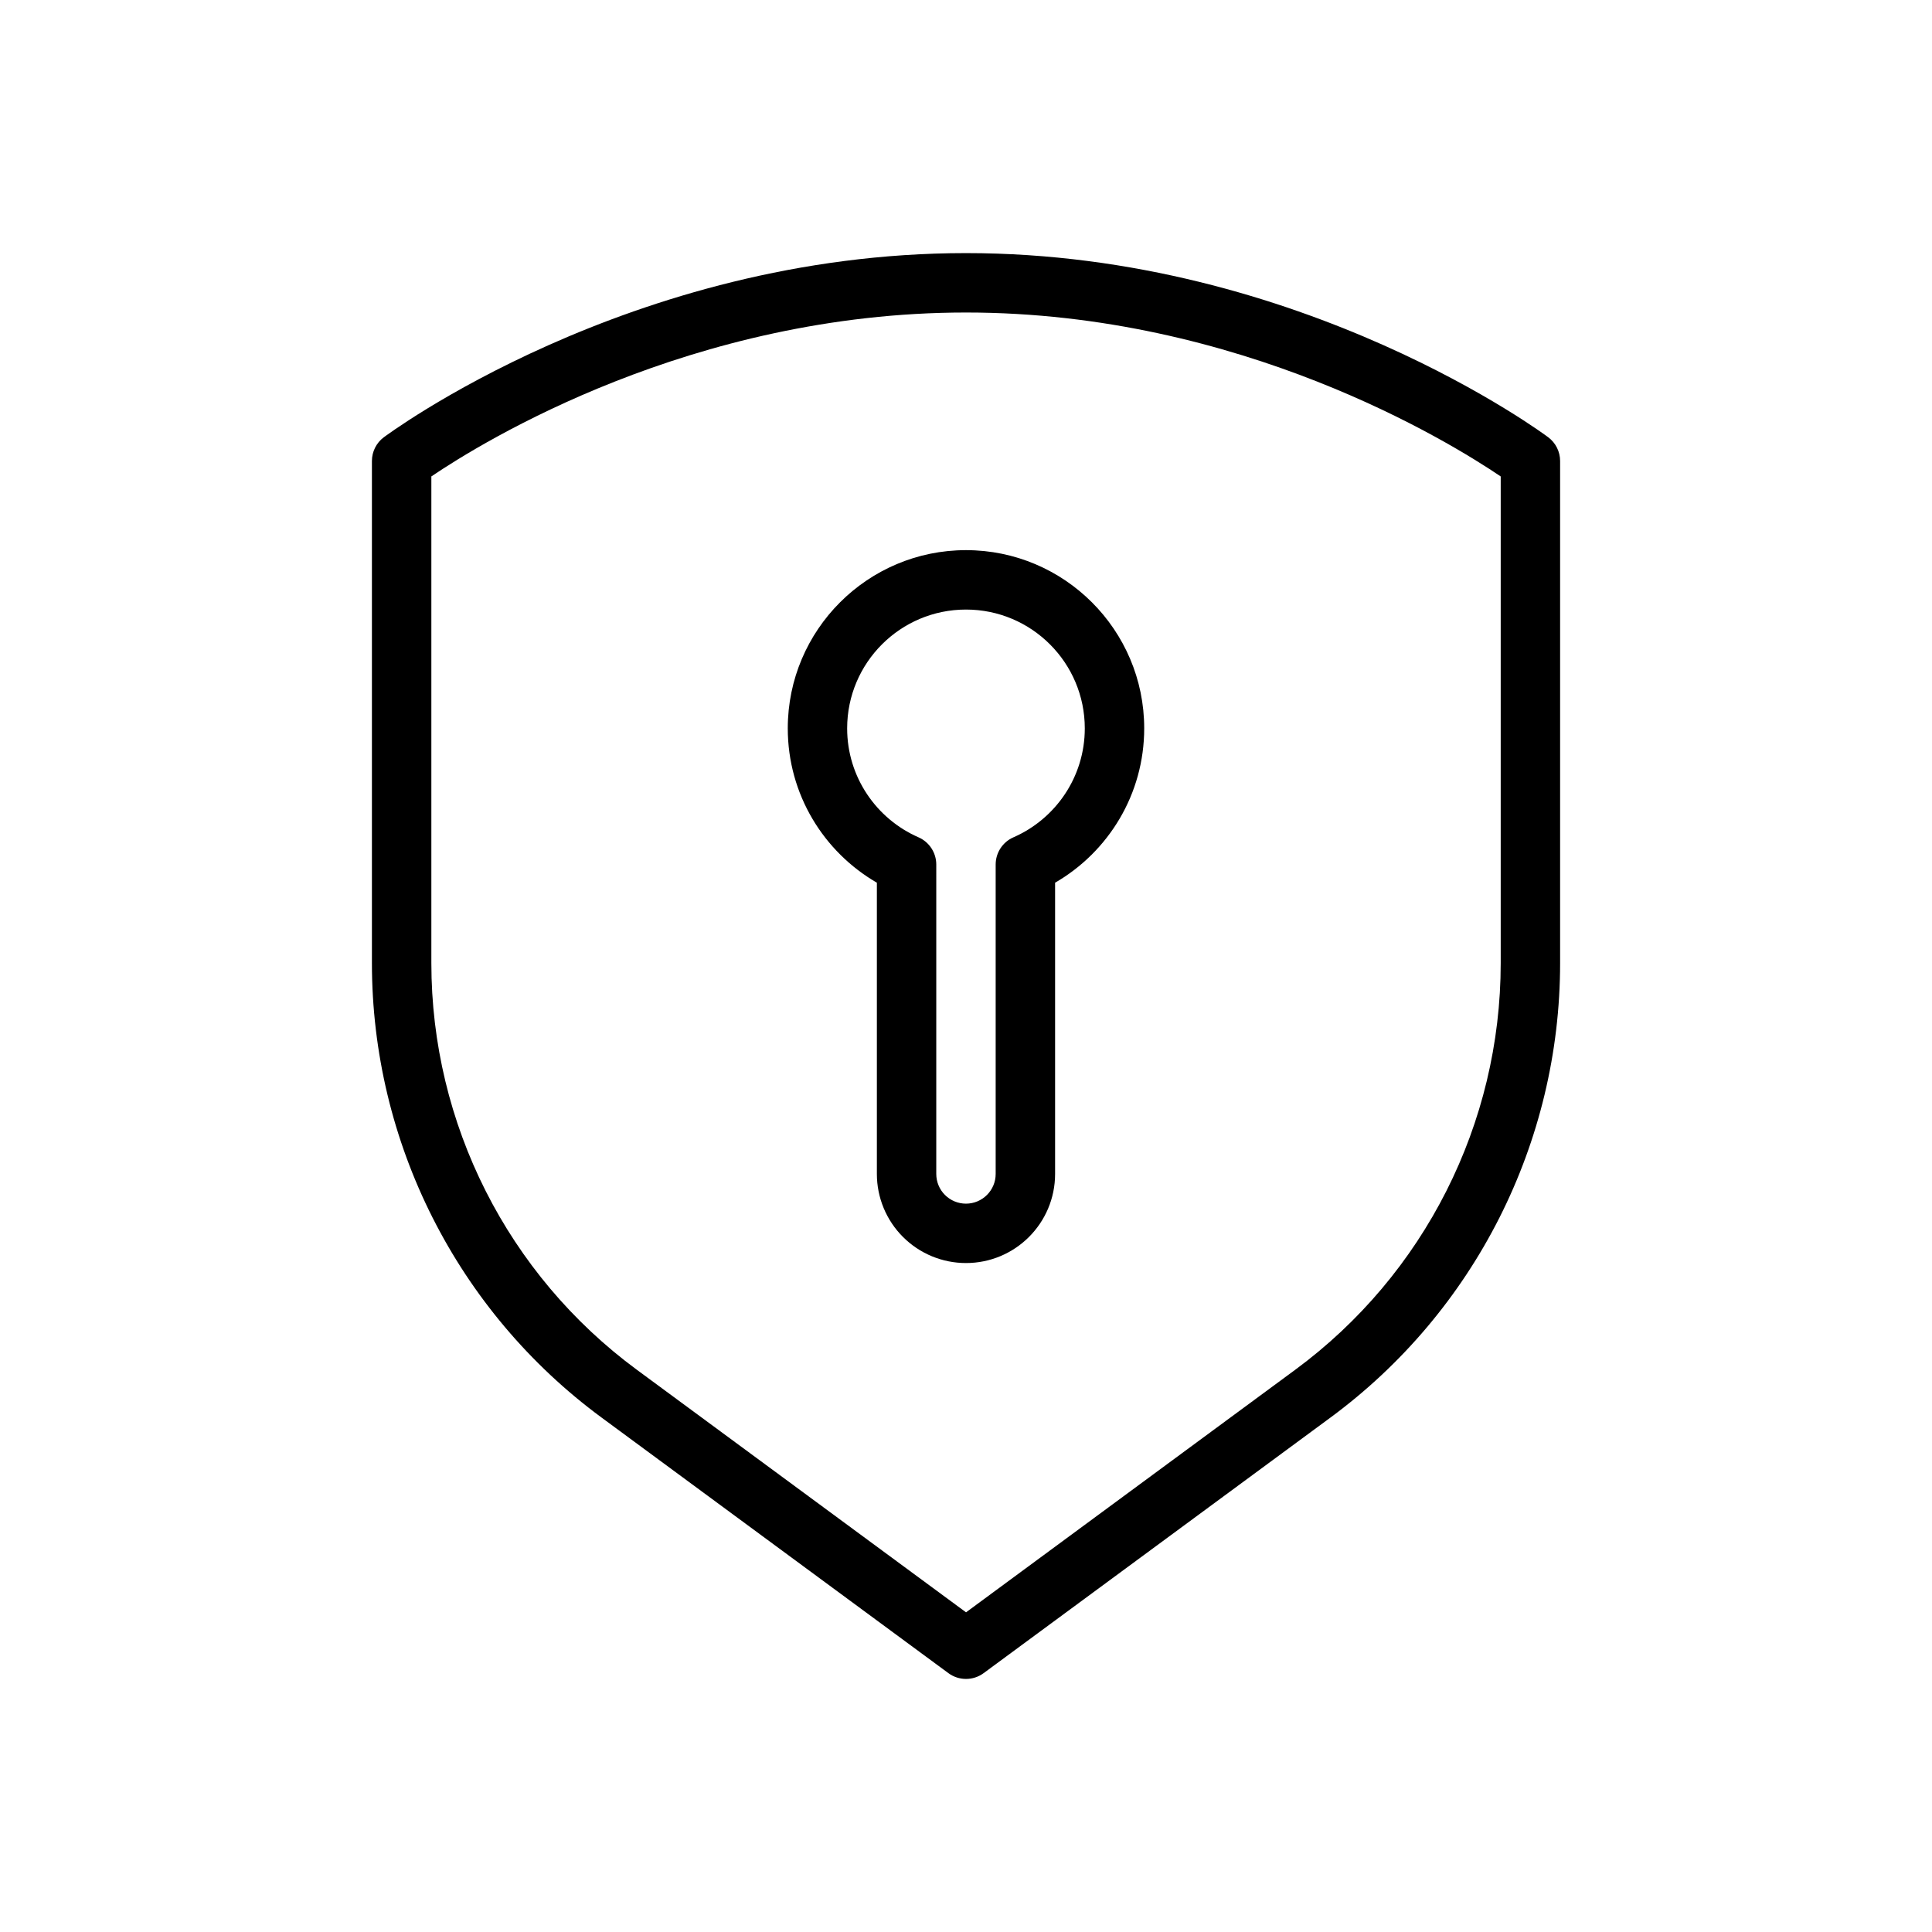 <?xml version="1.0" encoding="UTF-8"?>
<!-- Uploaded to: ICON Repo, www.svgrepo.com, Generator: ICON Repo Mixer Tools -->
<svg fill="#000000" width="800px" height="800px" version="1.1" viewBox="144 144 512 512" xmlns="http://www.w3.org/2000/svg">
 <g fill-rule="evenodd">
  <path d="m245.71 259.88c-1.984 1.488-3.148 3.816-3.148 6.297v133.05c0 47.539 22.594 92.254 60.867 120.45 42.125 31.039 91.906 67.723 91.906 67.723 2.777 2.047 6.559 2.047 9.336 0 0 0 49.781-36.684 91.906-67.723 38.273-28.199 60.867-72.91 60.867-120.45v-133.05c0-2.481-1.164-4.809-3.148-6.297 0 0-64.953-48.805-154.29-48.805s-154.29 48.805-154.29 48.805zm12.594 10.383c13.492-9.133 69.008-43.445 141.7-43.445 72.684 0 128.2 34.312 141.7 43.445v128.96c0 42.539-20.215 82.547-54.457 107.78l-87.238 64.281-87.238-64.281c-34.242-25.23-54.457-65.234-54.457-107.78v-128.96z"/>
  <path d="m376.38 377.93v77.176c0 6.266 2.488 12.273 6.918 16.695 4.426 4.434 10.43 6.918 16.695 6.918 13.043 0 23.617-10.57 23.617-23.617v-77.176c14.113-8.164 23.617-23.434 23.617-40.902 0-26.062-21.168-47.23-47.23-47.23s-47.23 21.168-47.23 47.23c0 17.469 9.5 32.73 23.617 40.902zm15.742-4.824c0-3.125-1.852-5.961-4.715-7.211-11.125-4.863-18.902-15.965-18.902-28.867 0-17.383 14.105-31.488 31.488-31.488 17.383 0 31.488 14.105 31.488 31.488 0 12.902-7.777 24-18.902 28.867-2.867 1.25-4.715 4.086-4.715 7.211v82.004c0 4.344-3.527 7.871-7.871 7.871-2.086 0-4.094-0.828-5.566-2.305-1.48-1.473-2.305-3.481-2.305-5.566z"/>
 </g>
</svg>